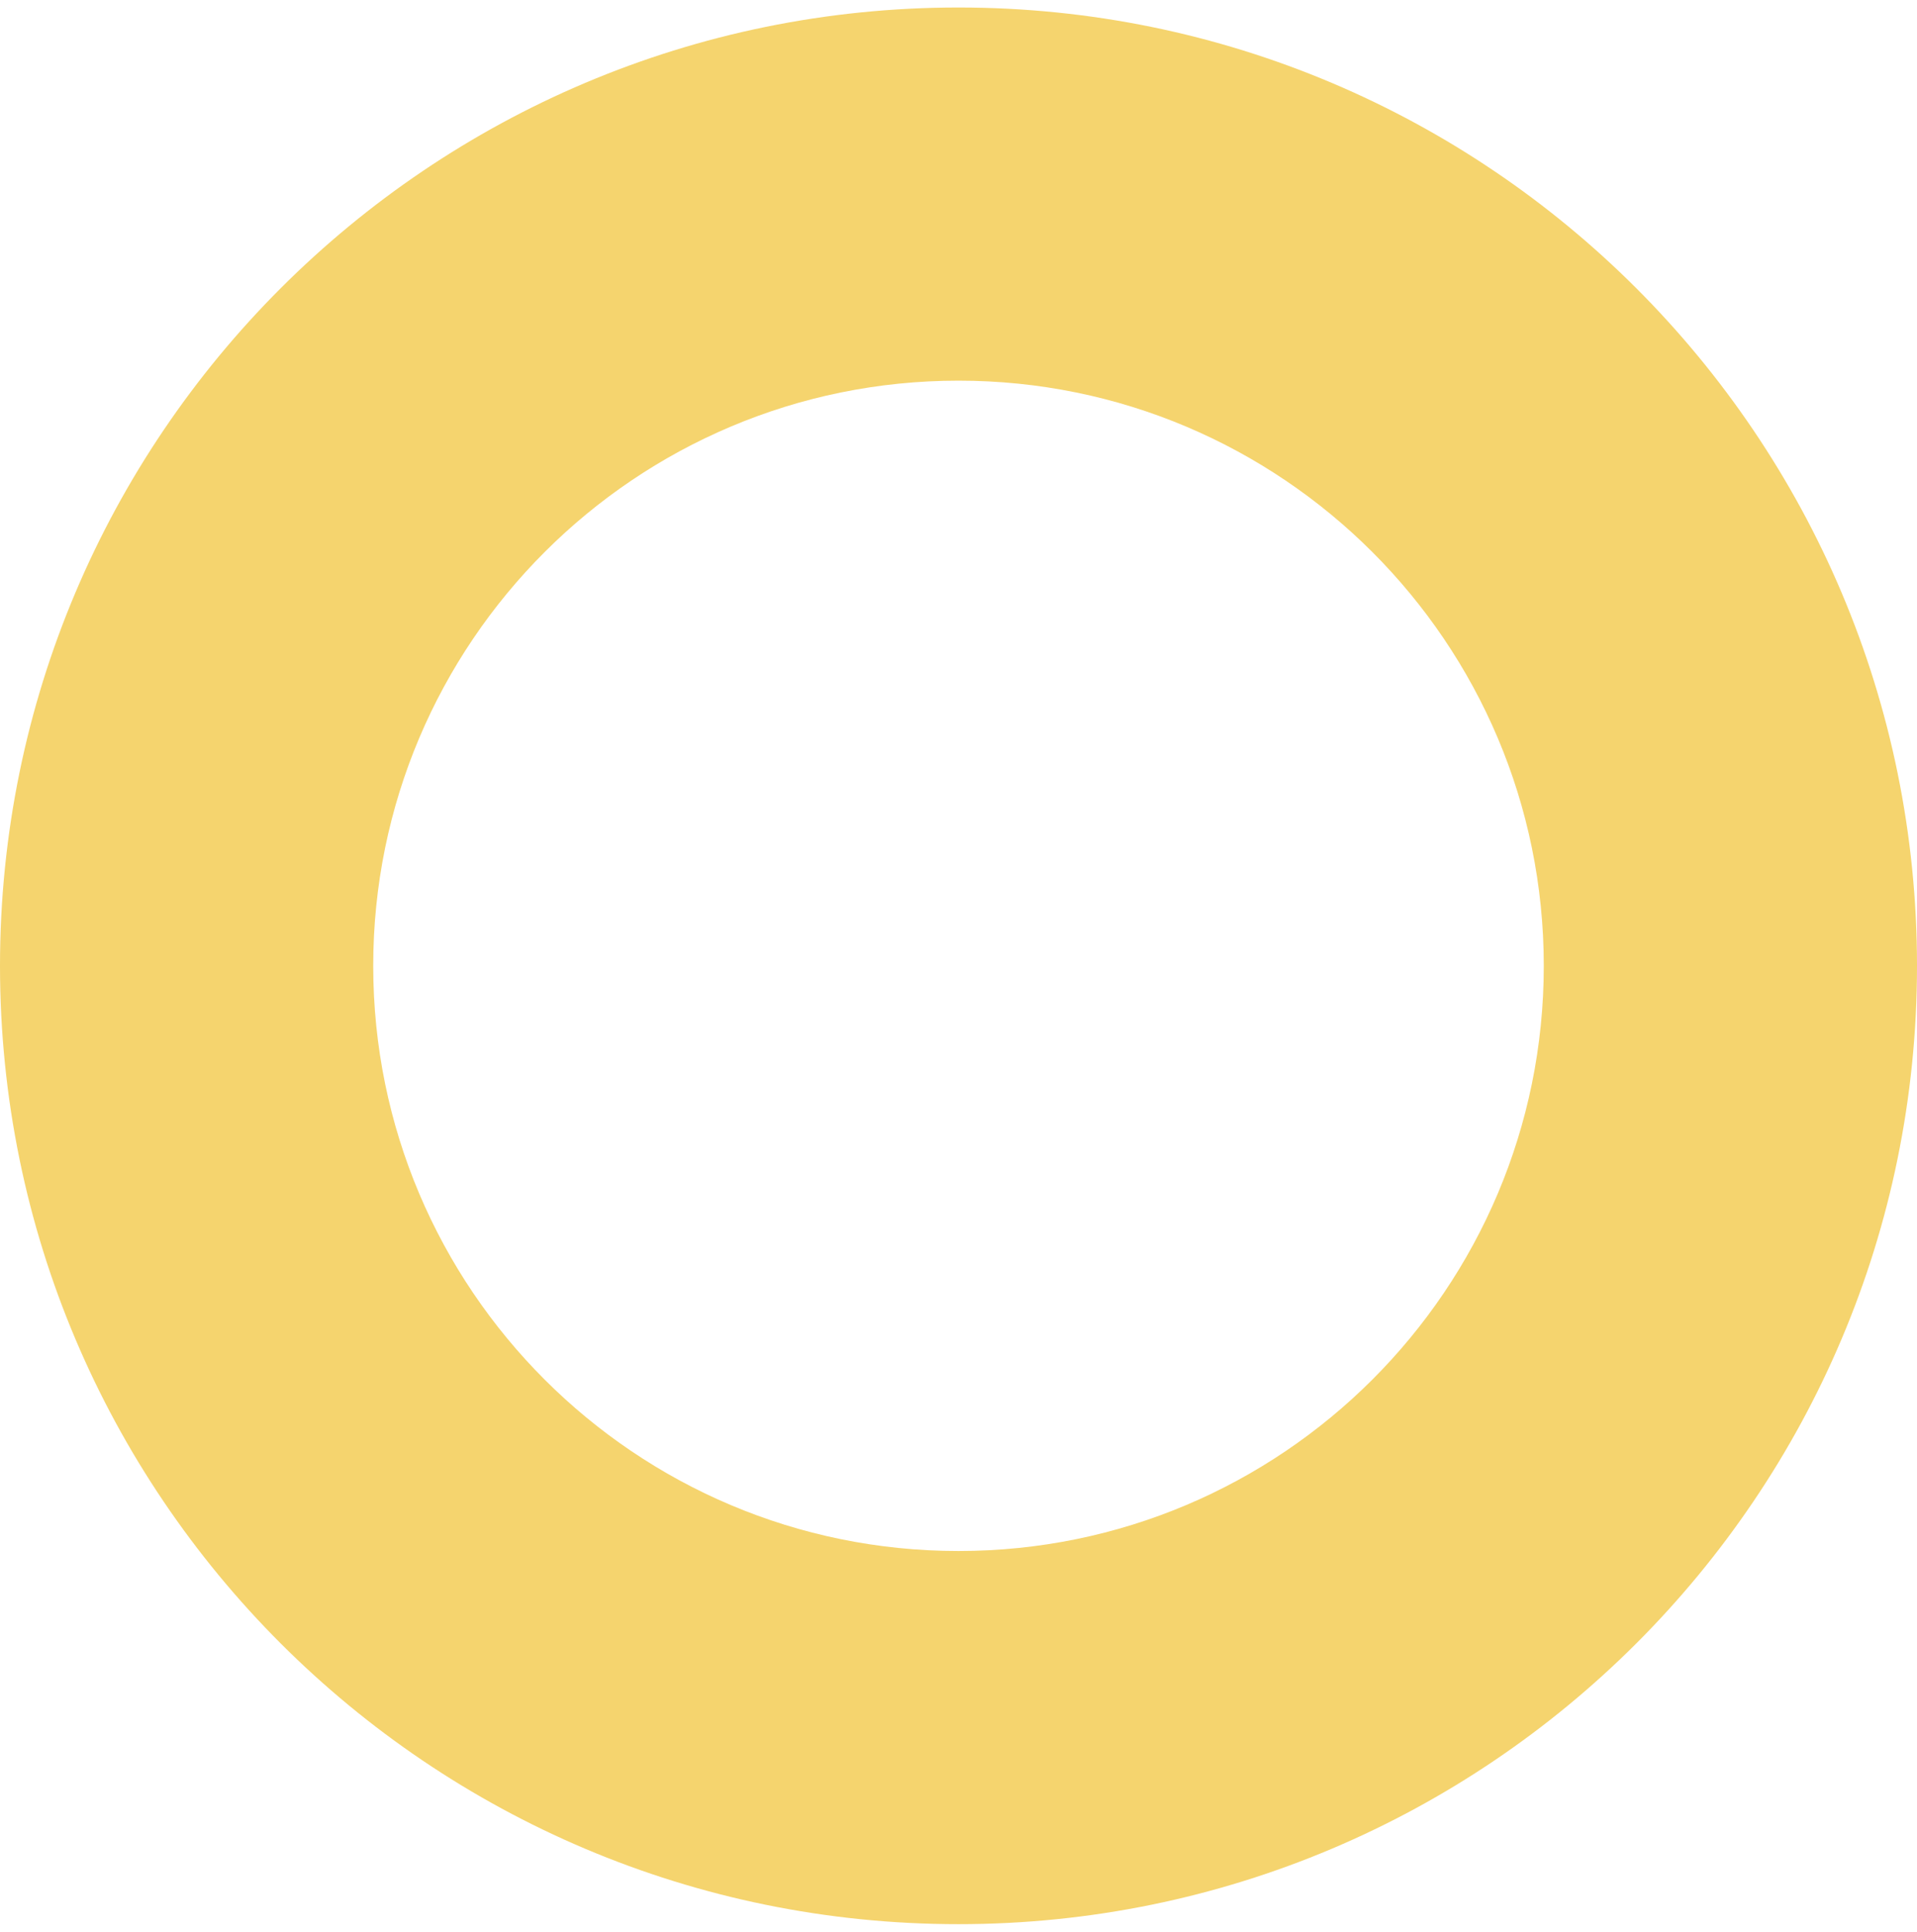 <?xml version="1.0" encoding="UTF-8"?> <svg xmlns="http://www.w3.org/2000/svg" width="126" height="127" viewBox="0 0 126 127" fill="none"> <path fill-rule="evenodd" clip-rule="evenodd" d="M63 126.493C97.794 126.493 126 98.287 126 63.493C126 28.7 97.794 0.493 63 0.493C28.206 0.493 0 28.7 0 63.493C0 98.287 28.206 126.493 63 126.493ZM63 101.962C84.246 101.962 101.469 84.739 101.469 63.493C101.469 42.248 84.246 25.024 63 25.024C41.754 25.024 24.531 42.248 24.531 63.493C24.531 84.739 41.754 101.962 63 101.962Z" fill="#F5D46E"></path> </svg> 